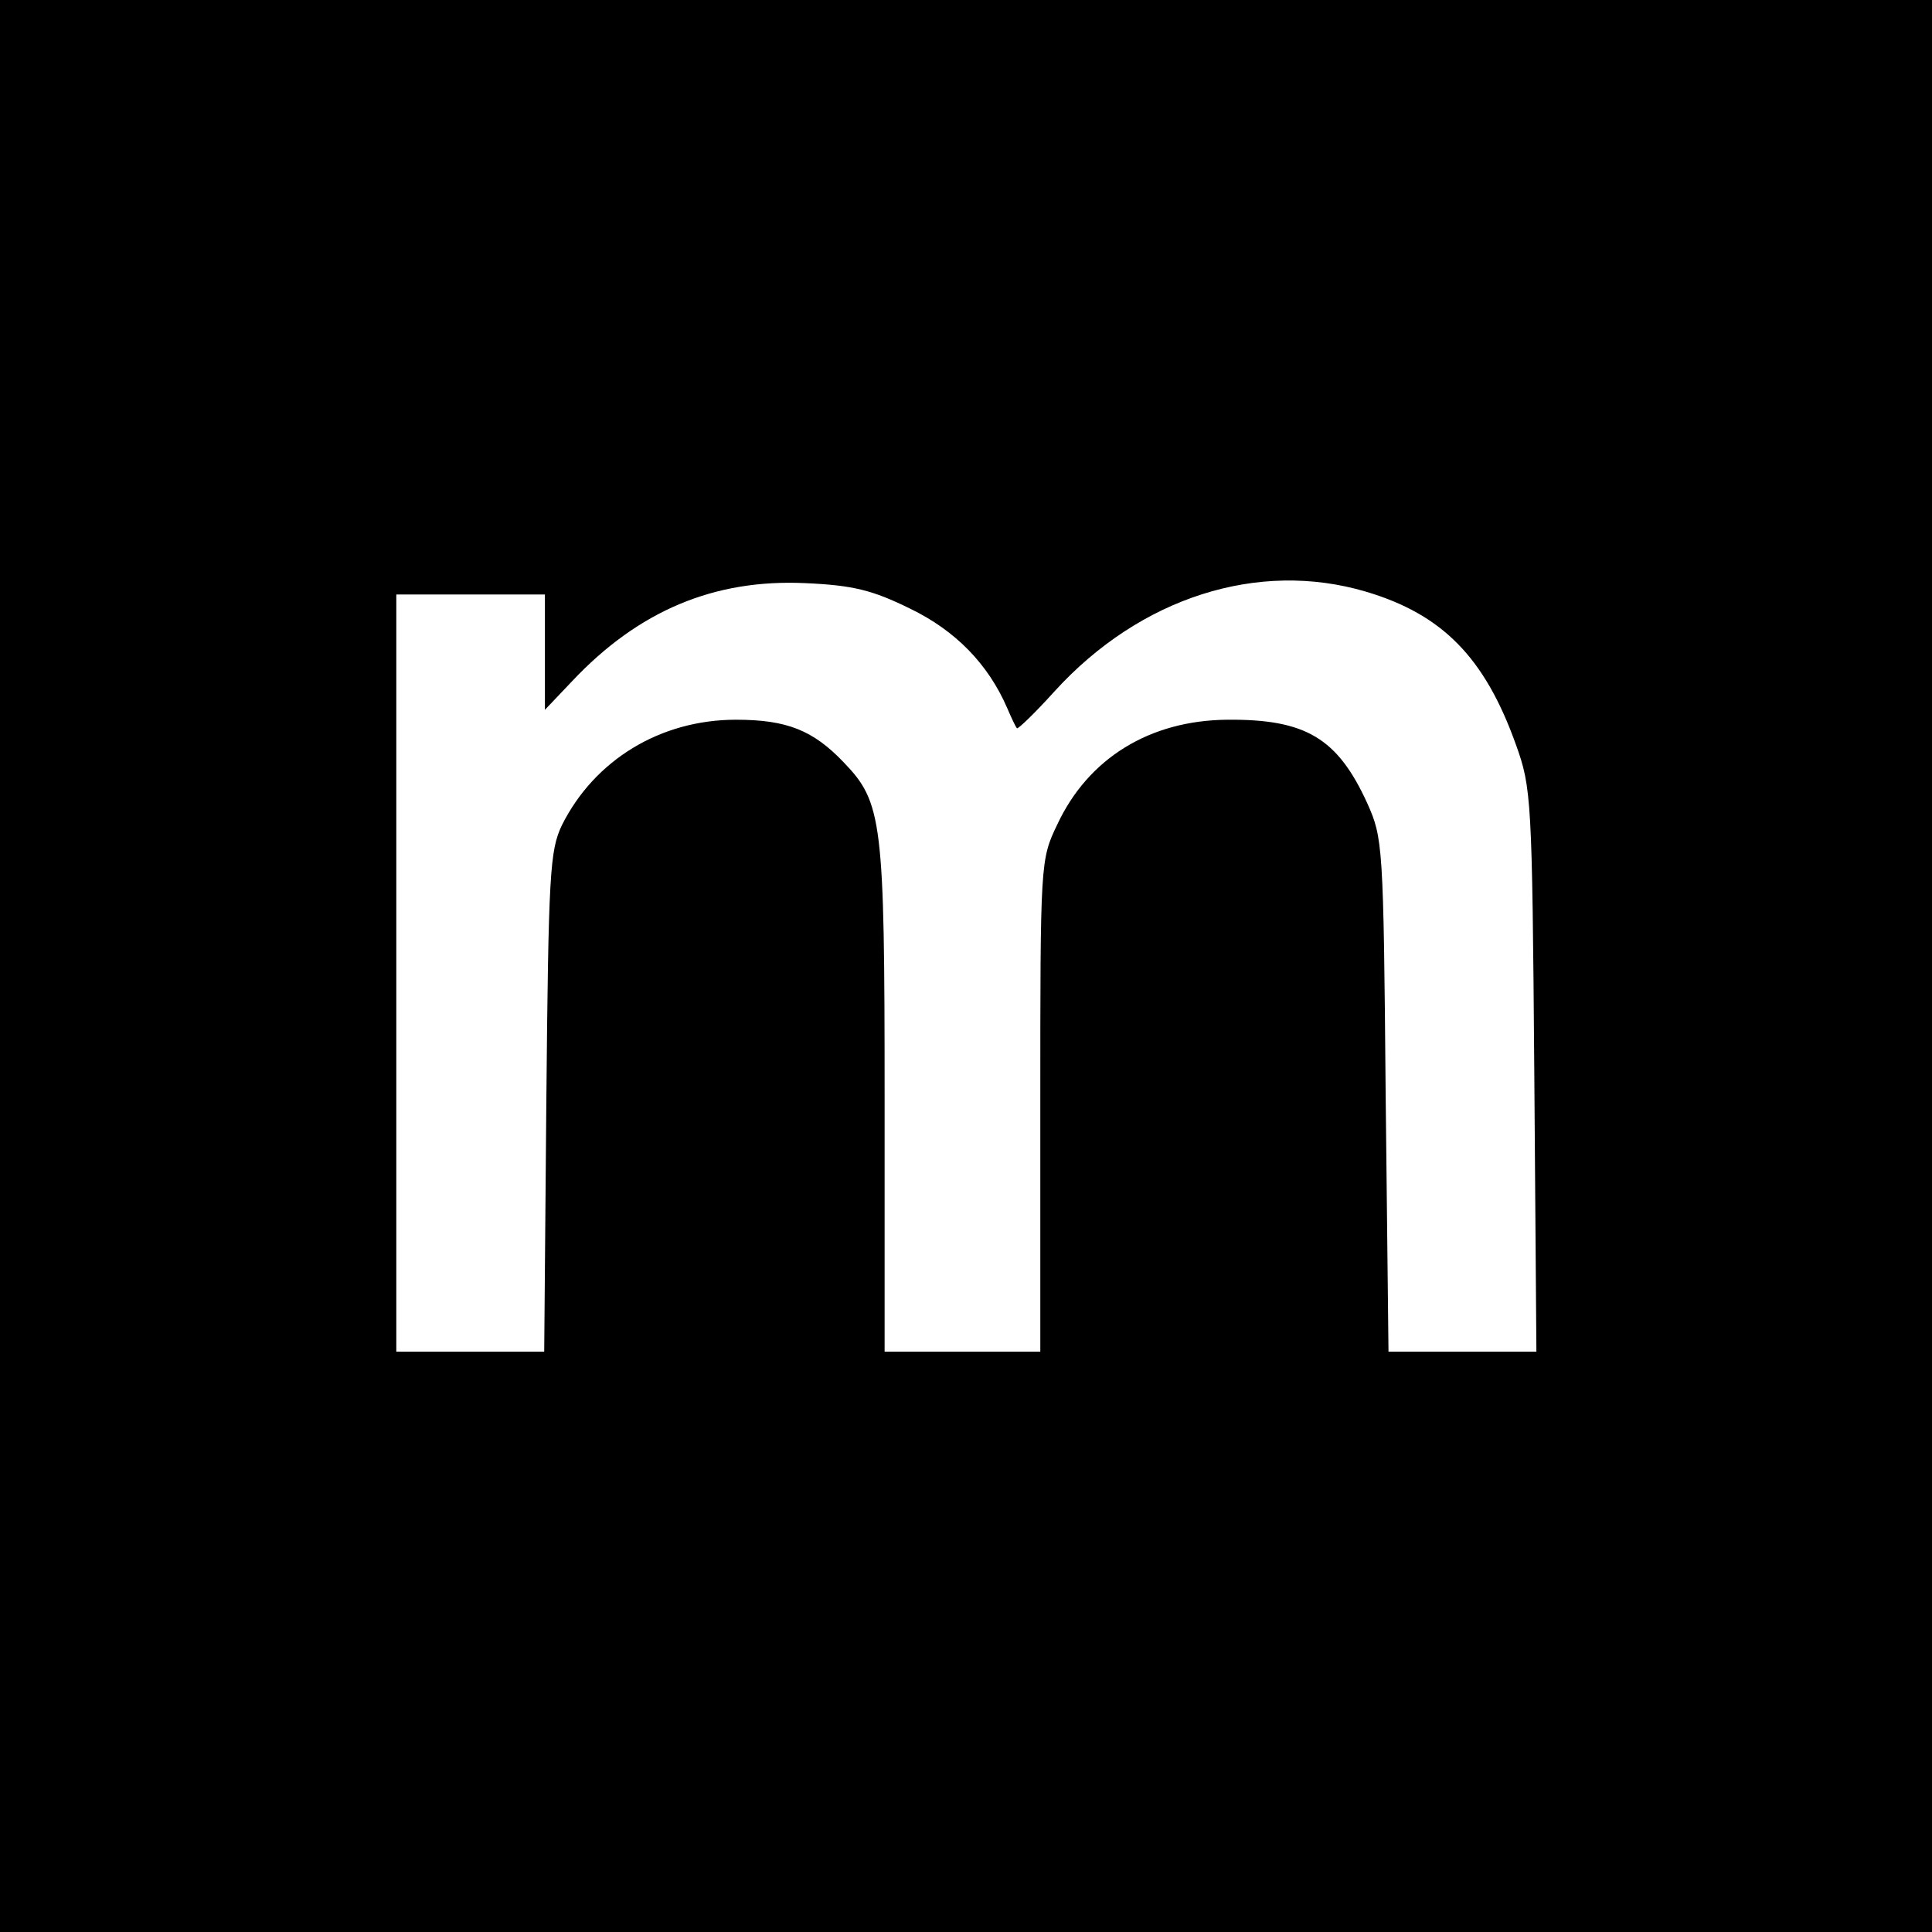 <?xml version="1.0" standalone="no"?>
<!DOCTYPE svg PUBLIC "-//W3C//DTD SVG 20010904//EN"
 "http://www.w3.org/TR/2001/REC-SVG-20010904/DTD/svg10.dtd">
<svg version="1.0" xmlns="http://www.w3.org/2000/svg"
 width="273pt" height="273pt" viewBox="0 0 273 273"
 preserveAspectRatio="xMidYMid meet">
<g transform="translate(0,273) scale(0.1,-0.1)"
fill="#000000" stroke="none">
<path d="M0 1365 l0 -1365 1365 0 1365 0 0 1365 0 1365 -1365 0 -1365 0 0
-1365z m1286 505 c64 -31 110 -78 137 -140 6 -14 12 -27 14 -29 1 -2 25 21 53
52 121 133 288 186 440 141 108 -32 168 -93 212 -216 22 -61 23 -77 26 -460
l3 -398 -105 0 -104 0 -4 363 c-3 353 -4 363 -26 412 -42 92 -87 119 -198 118
-109 -1 -196 -54 -240 -148 -24 -50 -24 -53 -24 -397 l0 -348 -110 0 -110 0 0
359 c0 391 -3 417 -58 474 -43 45 -80 60 -152 60 -107 0 -200 -57 -246 -149
-17 -36 -19 -67 -22 -391 l-3 -353 -105 0 -104 0 0 535 0 535 105 0 105 0 0
-82 0 -81 38 40 c94 100 201 145 330 139 68 -3 95 -10 148 -36z"/>
</g>
</svg>
